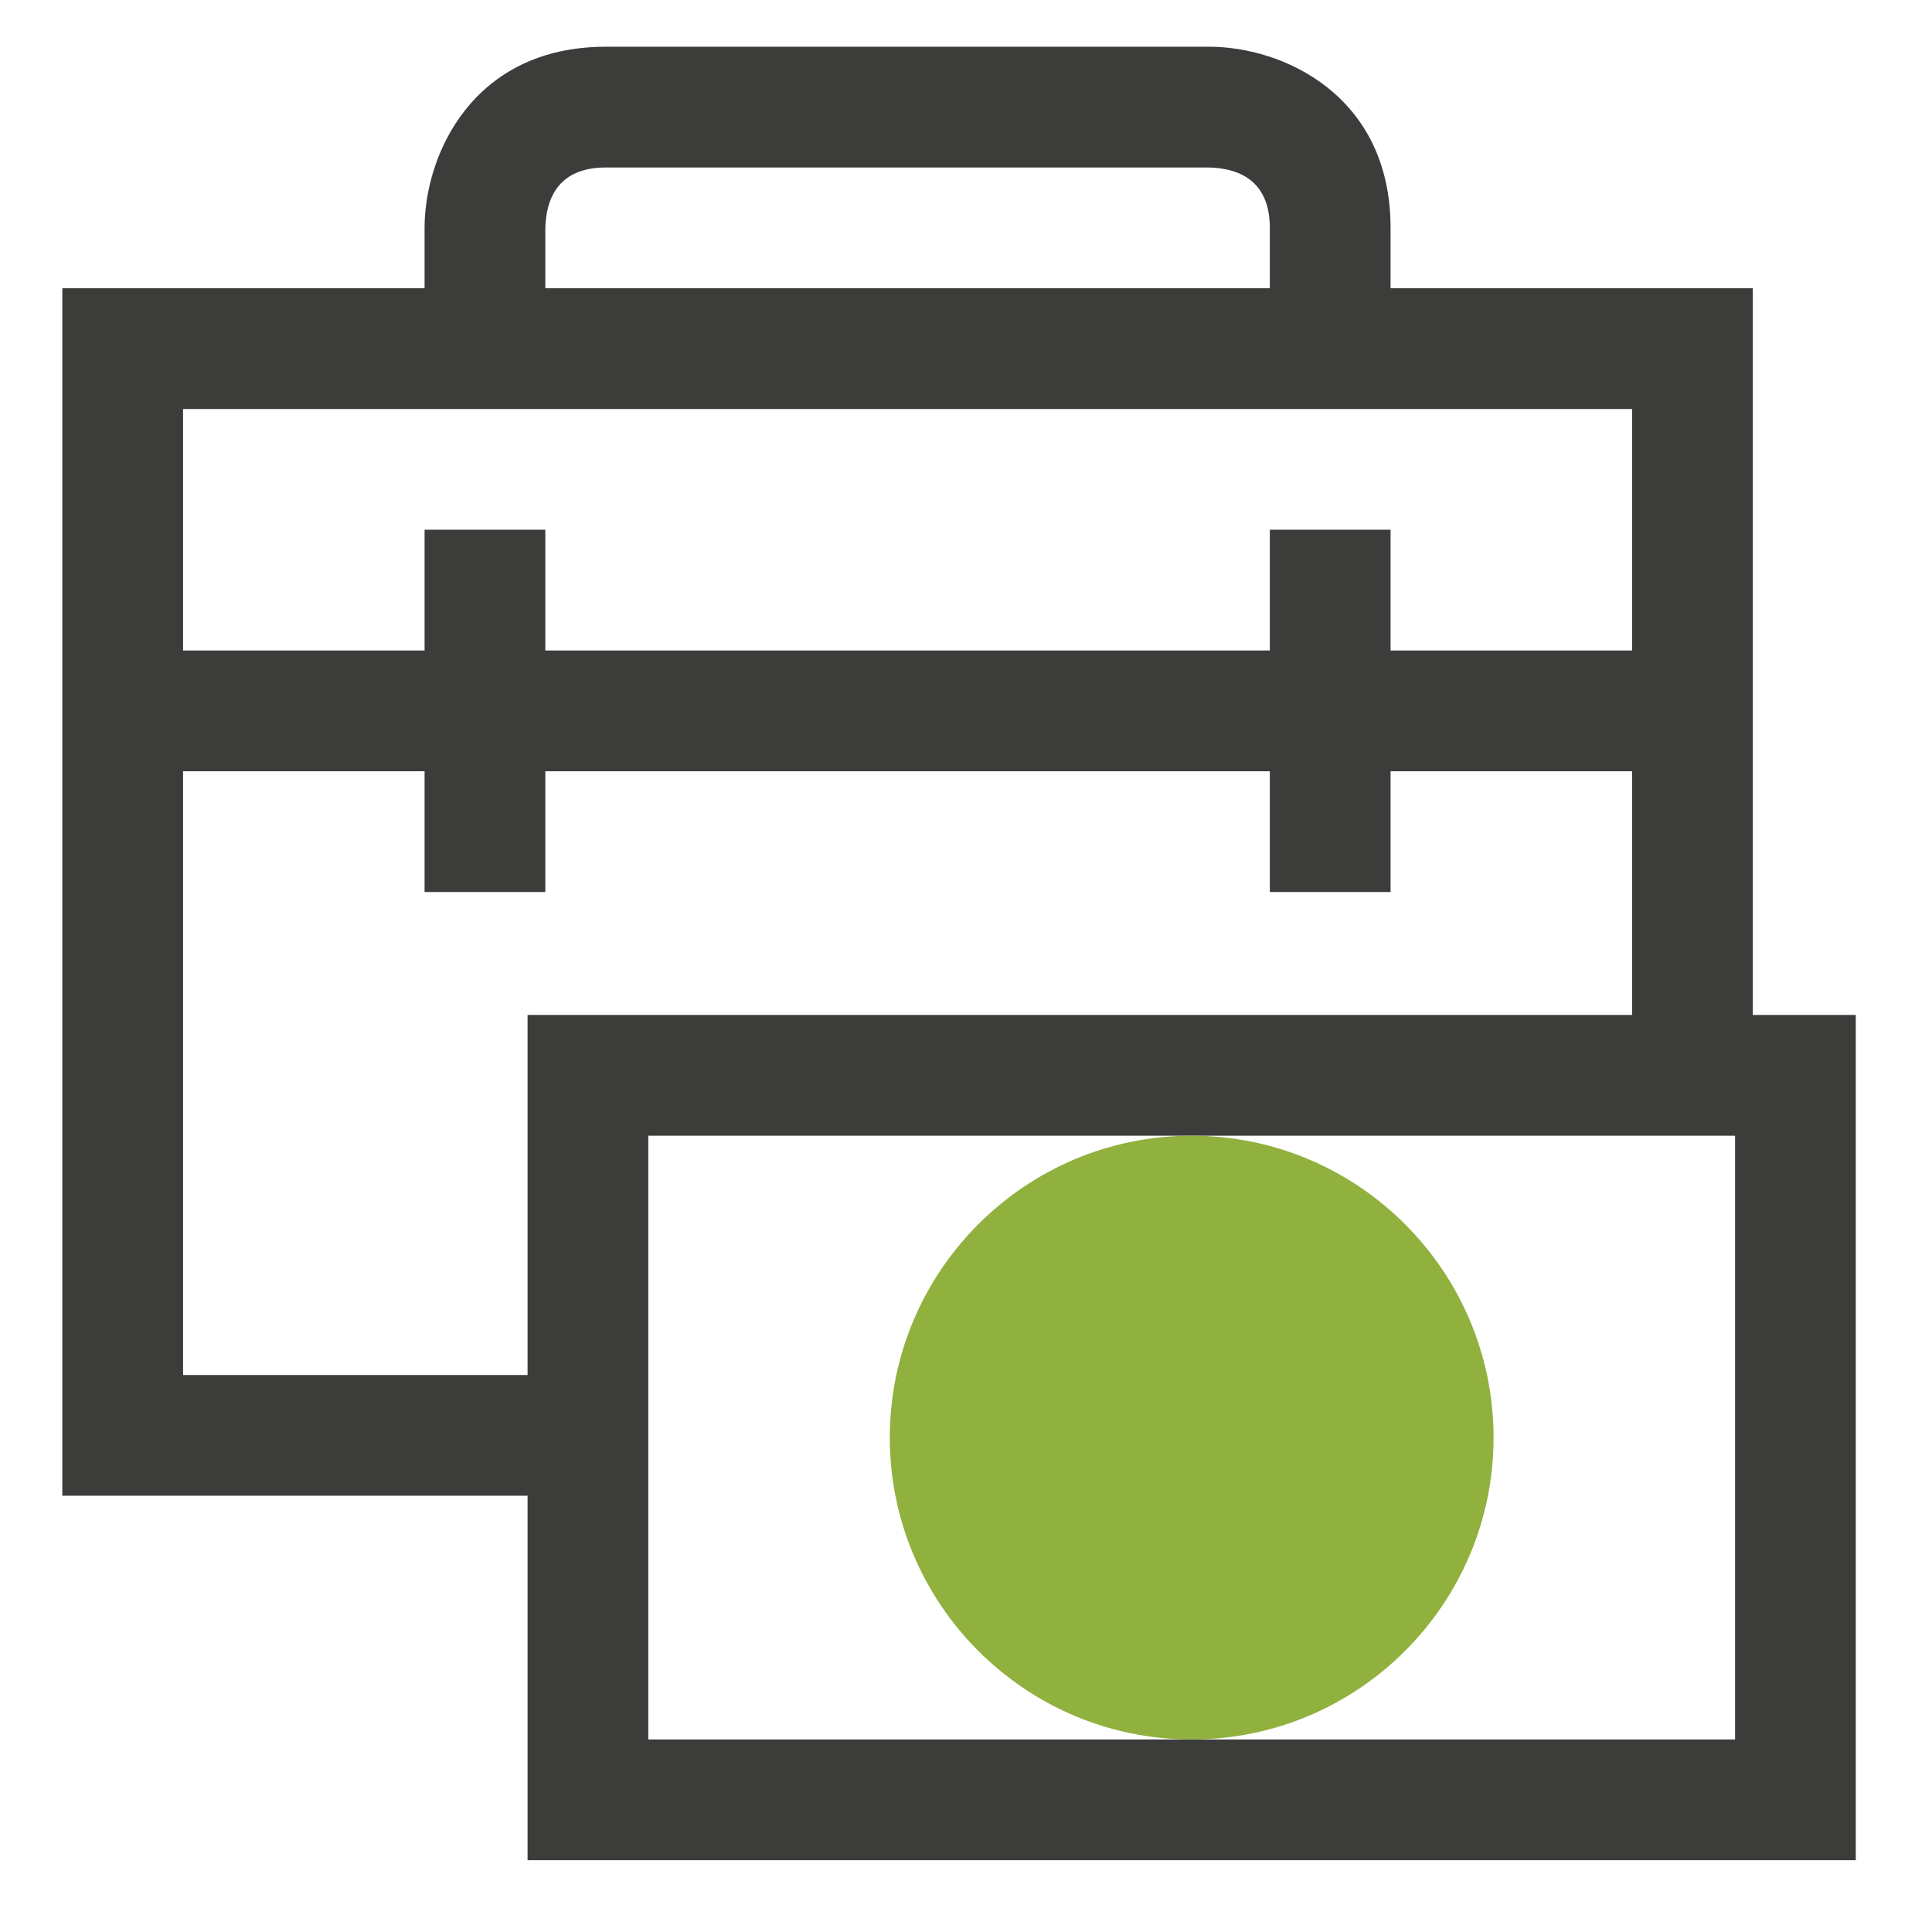 <?xml version="1.0" encoding="UTF-8"?>
<svg xmlns="http://www.w3.org/2000/svg" width="62" height="62" viewBox="0 0 62 62" fill="none">
  <g clip-path="url(#clip0_1522_14994)">
    <path d="M55.68 36.446V55.821H20.805V36.446H55.68ZM59.554 32.571H16.93V59.696H59.554V32.571Z" fill="#3C3C3B"></path>
    <path d="M38.242 36.446C32.901 36.446 28.555 40.792 28.555 46.134C28.555 51.475 32.901 55.821 38.242 55.821C43.584 55.821 47.93 51.475 47.93 46.134C47.93 40.792 43.584 36.446 38.242 36.446Z" fill="#90B13E"></path>
    <path d="M44.625 9.25V7.312C44.625 3.05 41.157 1.5 38.812 1.5H19.437C15.175 1.5 13.625 4.968 13.625 7.312V9.25H2V48H17.5V44.125H5.875V24.75H13.625V28.625H17.5V24.75H40.75V28.625H44.625V24.75H52.375V33.632H56.25V9.25H44.625ZM17.5 7.332C17.519 6.441 17.868 5.375 19.437 5.375H38.793C39.684 5.394 40.75 5.743 40.75 7.312V9.25H17.5V7.332ZM52.375 20.875H44.625V17H40.75V20.875H17.5V17H13.625V20.875H5.875V13.125H52.375V20.875Z" fill="#3C3C3B"></path>
  </g>
  <defs>
    <clipPath id="clip0_1522_14994">
      <rect width="58" height="59" fill="white" transform="translate(2 1.5)"></rect>
    </clipPath>
  </defs>
</svg>
